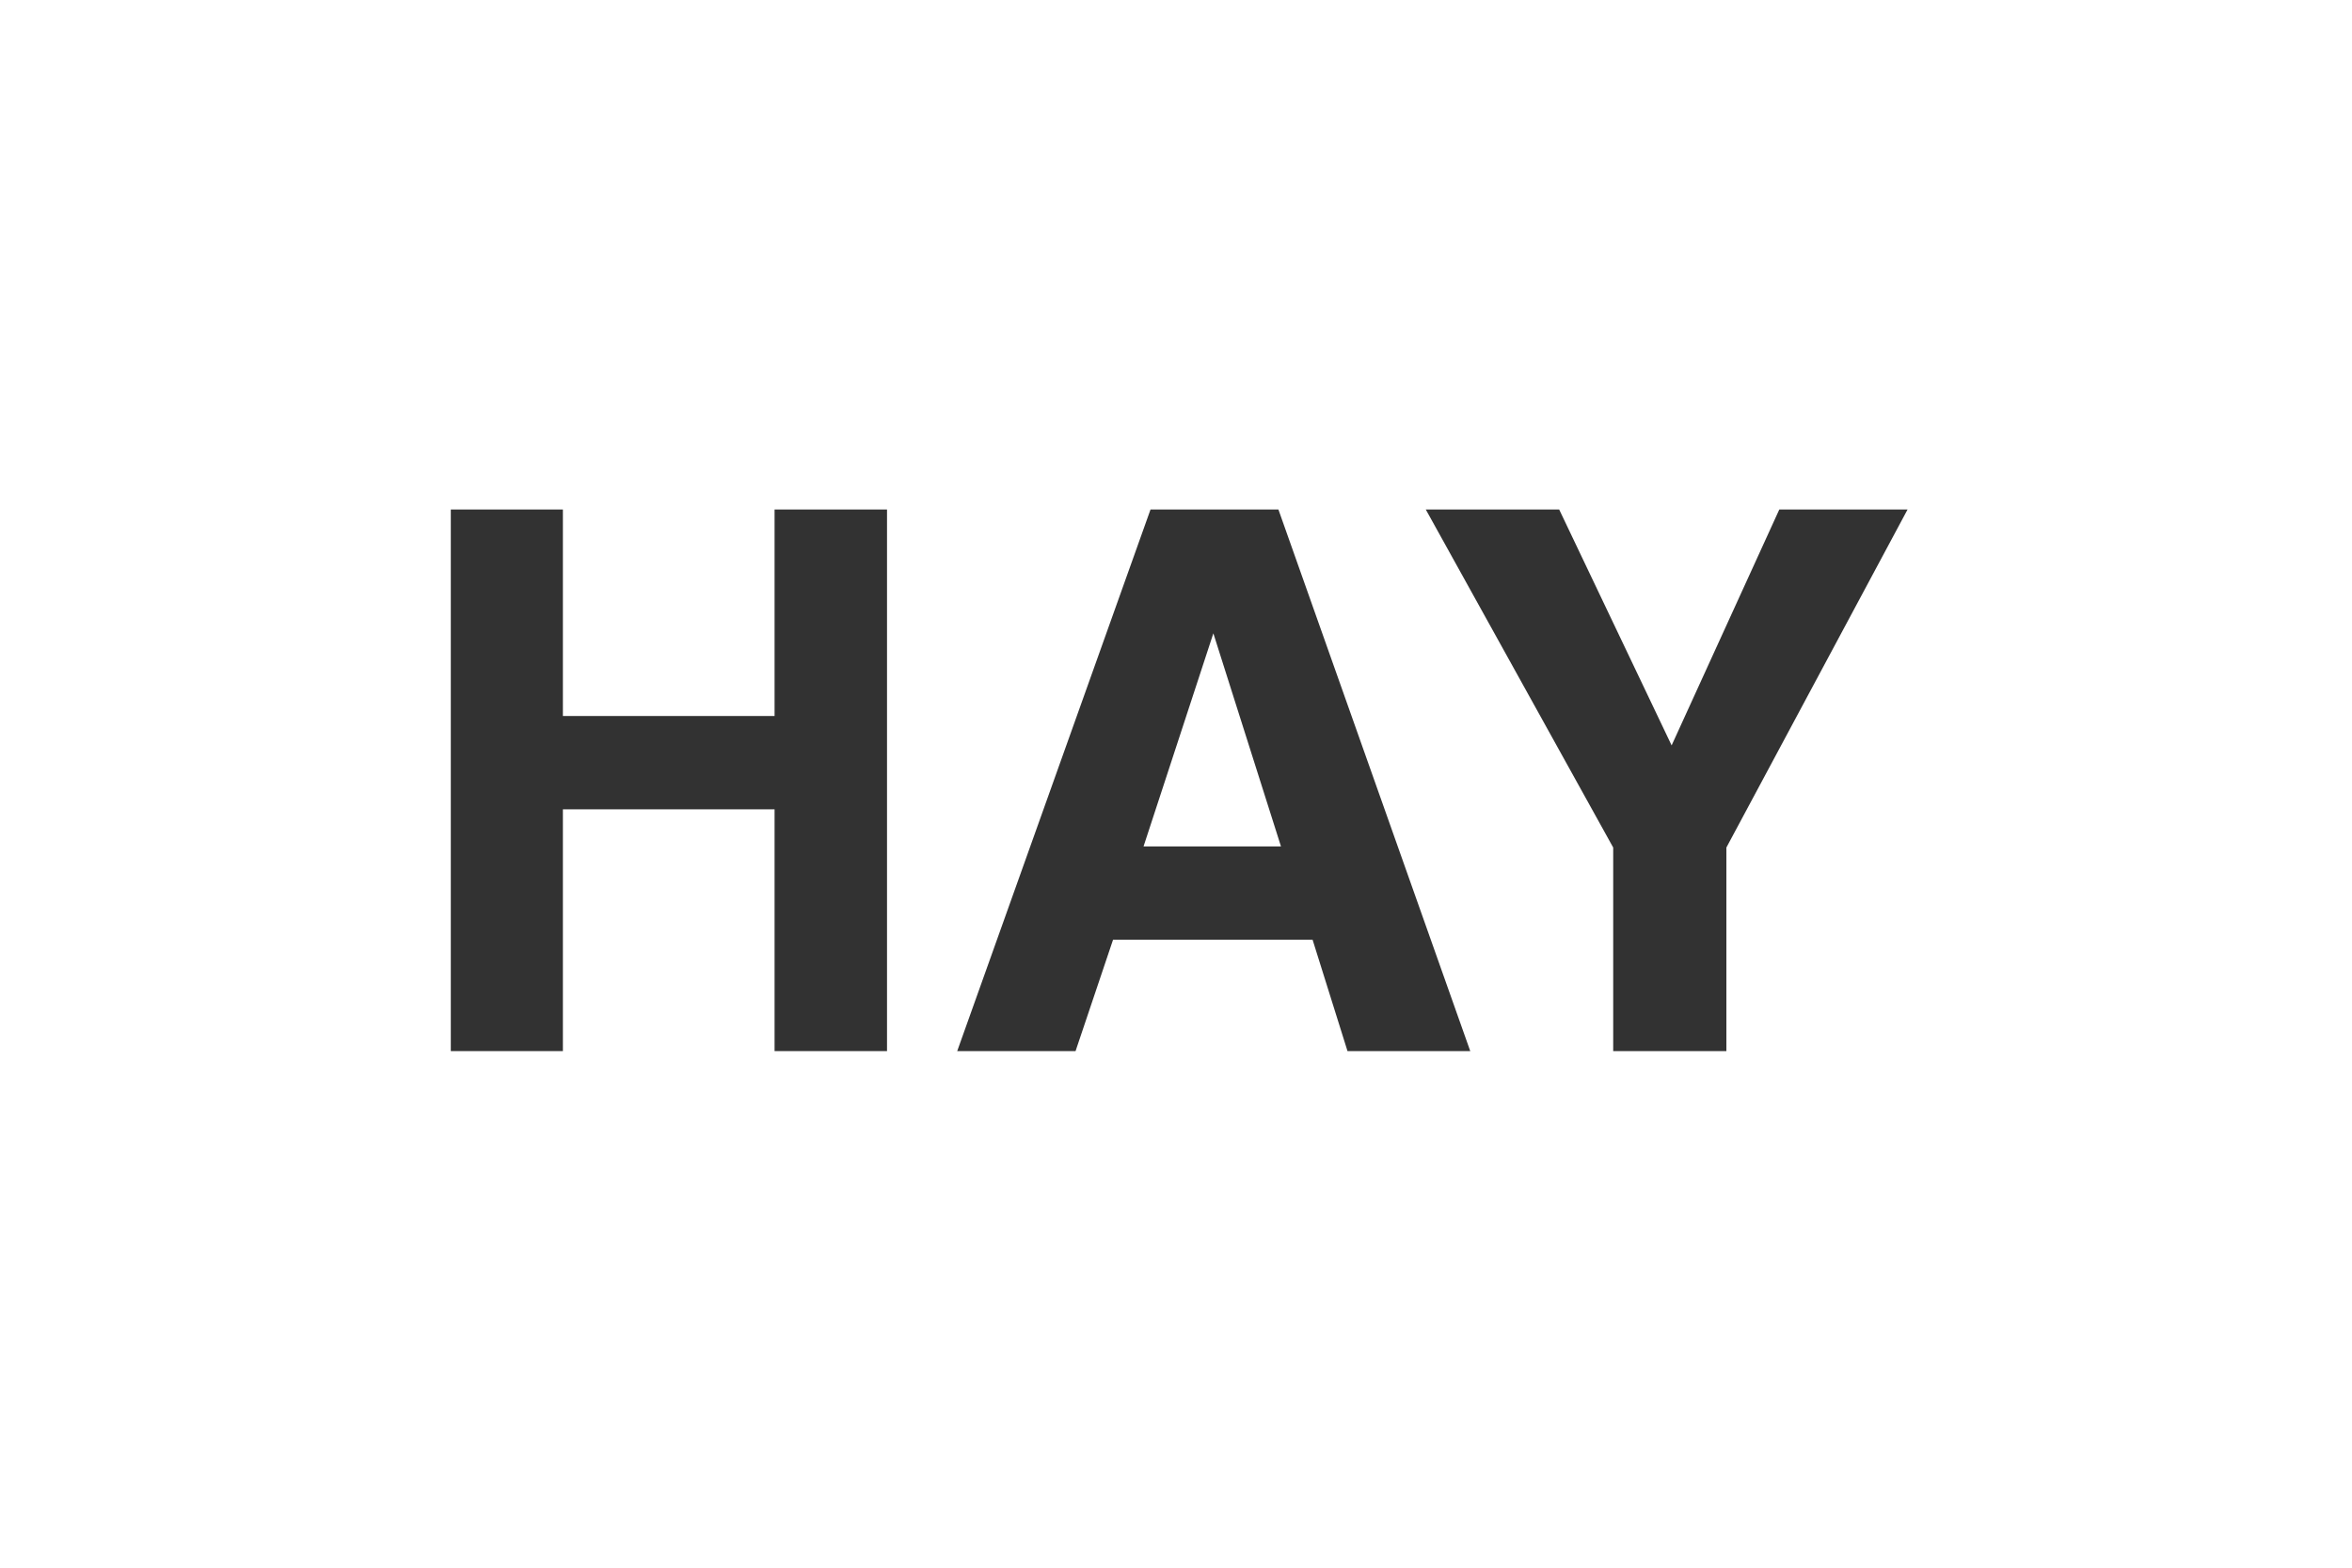 <svg width="120" height="80" viewBox="0 0 120 80" fill="none" xmlns="http://www.w3.org/2000/svg">
<path d="M23 53.638V26H28.719V36.538H39.519V26H45.256V53.638H39.519V41.3H28.719V53.638H23Z" fill="#323232"/>
<path d="M58.344 43.194H65.356L61.906 32.319L58.344 43.194ZM58.7 26H65.225L75.013 53.638H68.75L66.969 47.956H56.788L54.875 53.638H48.837L58.7 26Z" fill="#323232"/>
<path d="M90.781 26H97.325L88.081 43.25V53.638H82.306V43.25L72.744 26H79.55L85.287 38.038L90.781 26Z" fill="#323232"/>
</svg>
